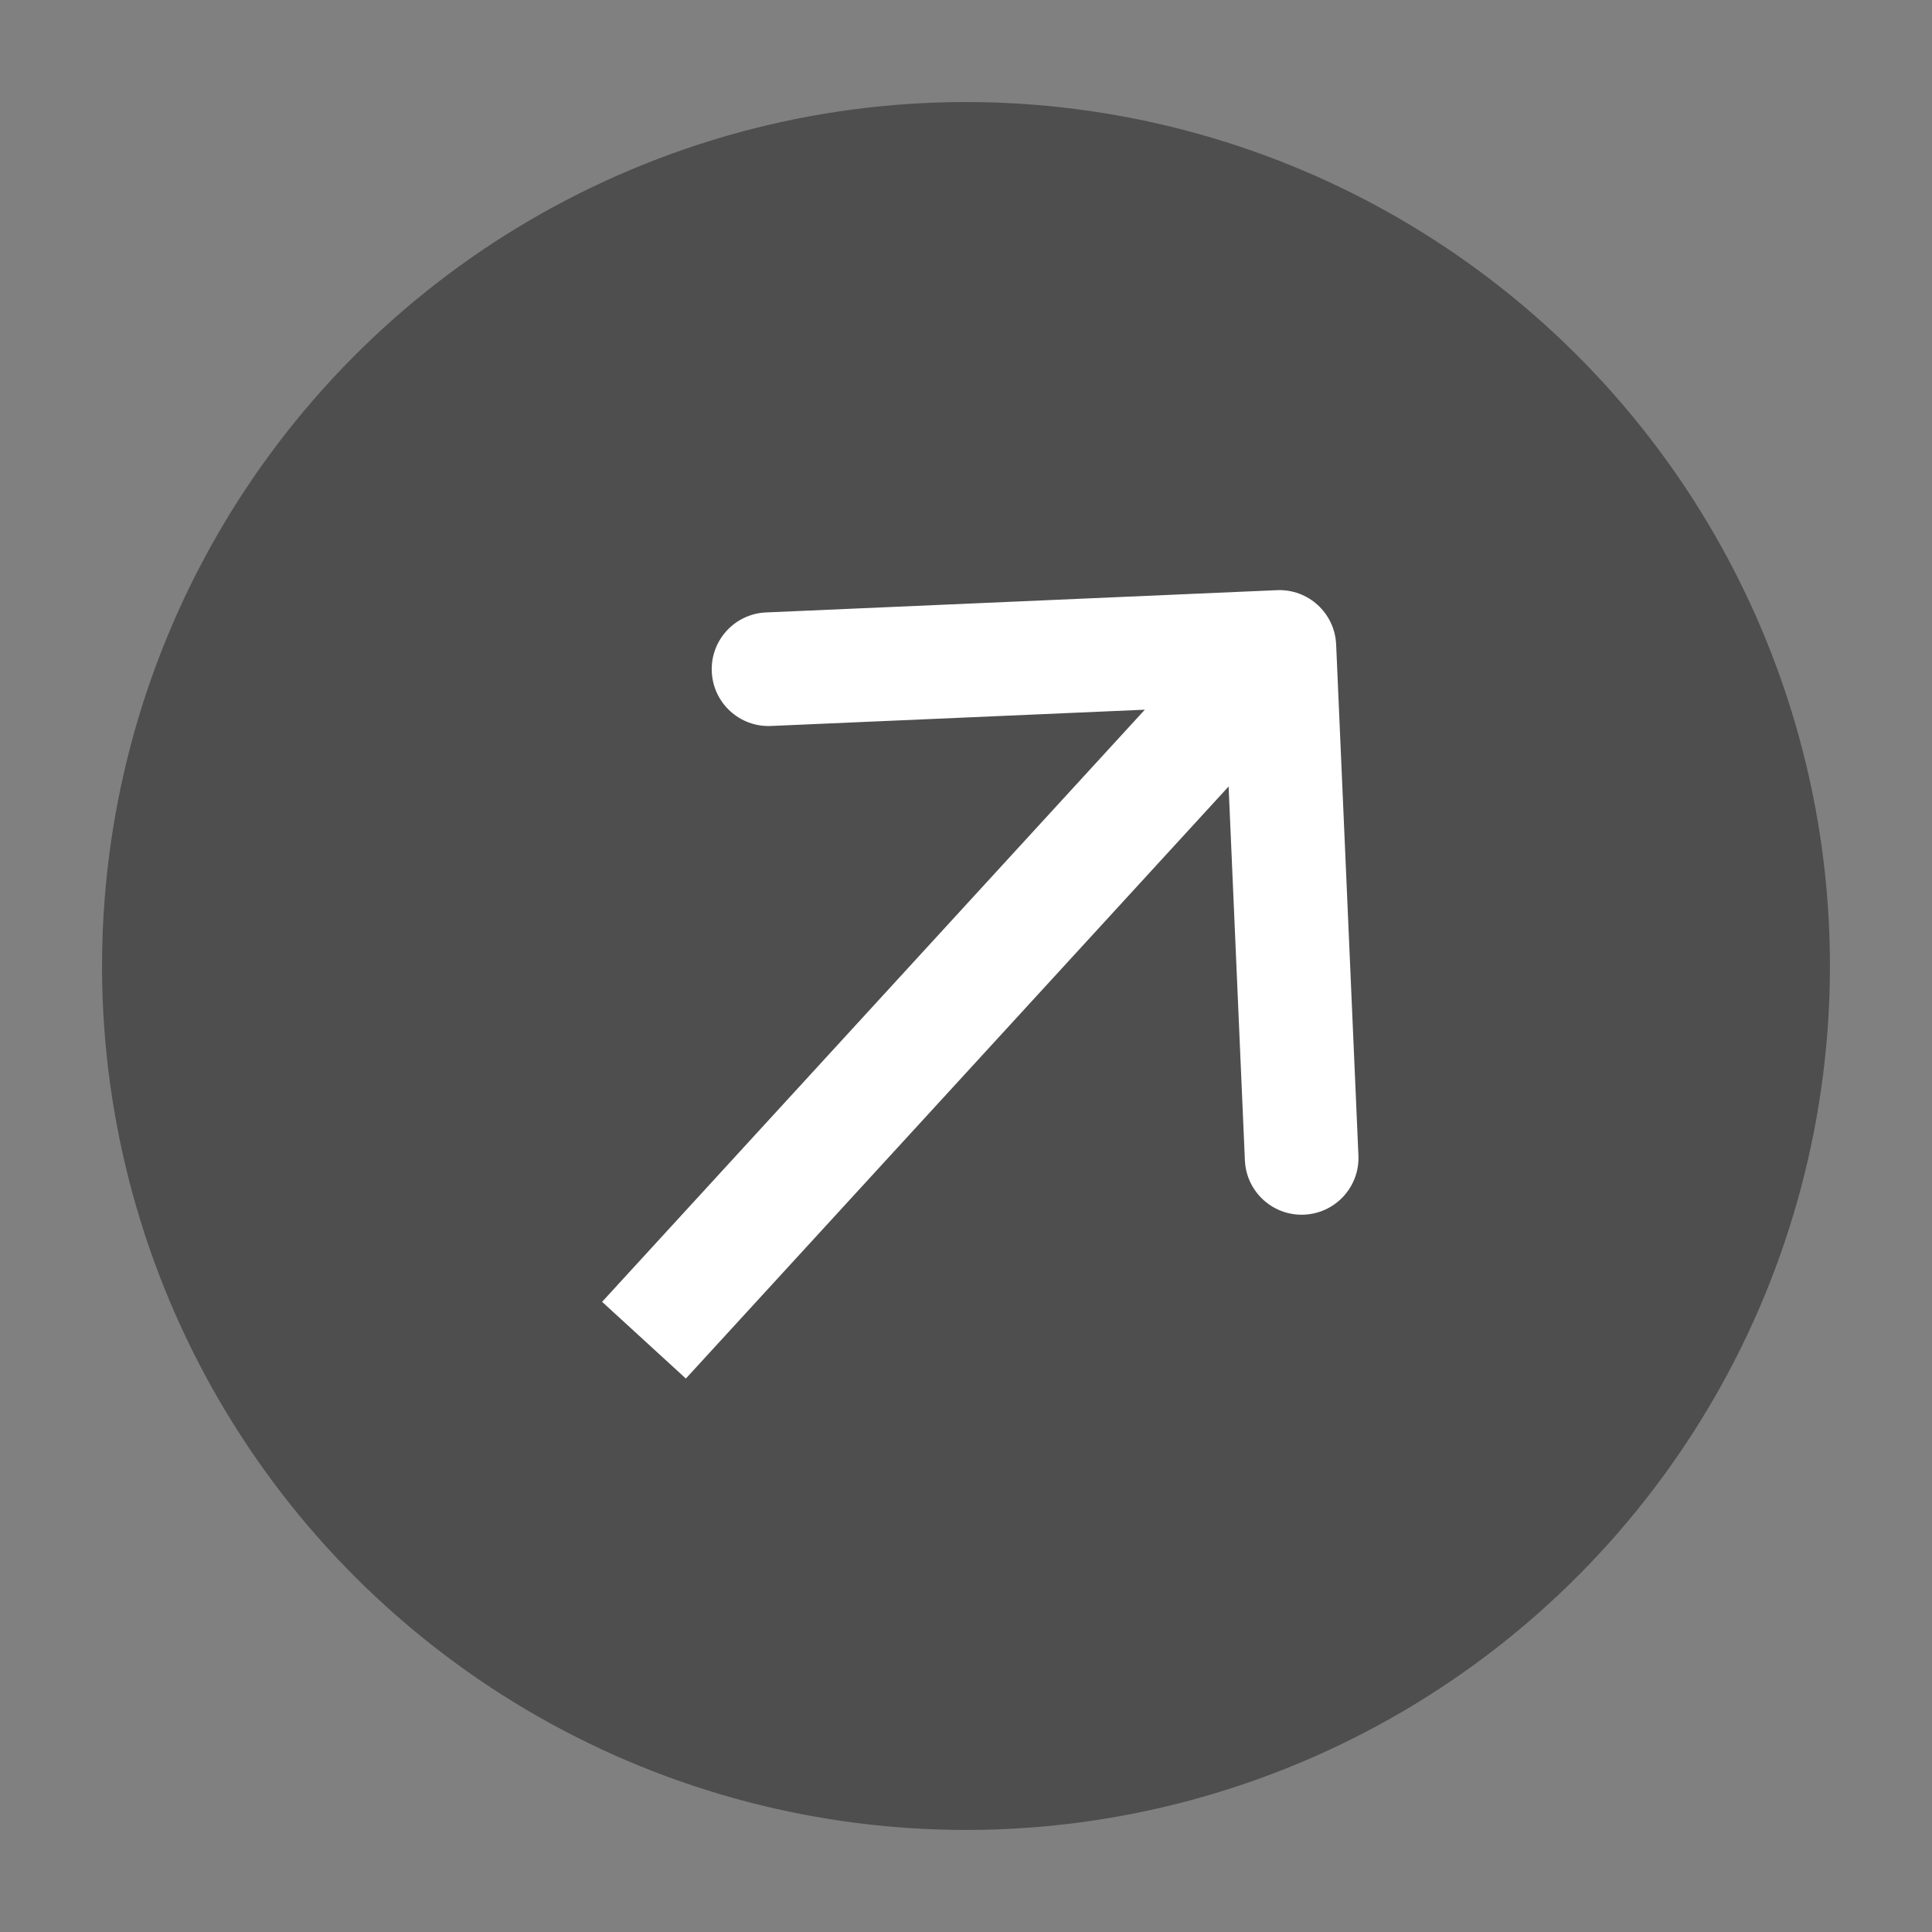 <?xml version="1.0" encoding="UTF-8"?> <svg xmlns="http://www.w3.org/2000/svg" width="17" height="17" viewBox="0 0 17 17" fill="none"><rect x="0" y="0" width="17" height="17" fill="#808080" stroke="none"/><circle cx="8.5" cy="8.5" r="7.602" transform="rotate(7.245 8.5 8.5)" fill="#4E4E4E"></circle><path d="M11.757 5.671C11.745 5.395 11.512 5.181 11.236 5.193L6.74 5.389C6.465 5.401 6.251 5.634 6.263 5.91C6.275 6.186 6.508 6.4 6.784 6.388L10.78 6.214L10.954 10.21C10.966 10.486 11.199 10.7 11.475 10.688C11.751 10.676 11.965 10.443 11.953 10.167L11.757 5.671ZM6.035 12.13L11.627 6.03L10.889 5.355L5.298 11.455L6.035 12.13Z" fill="white"></path></svg> 